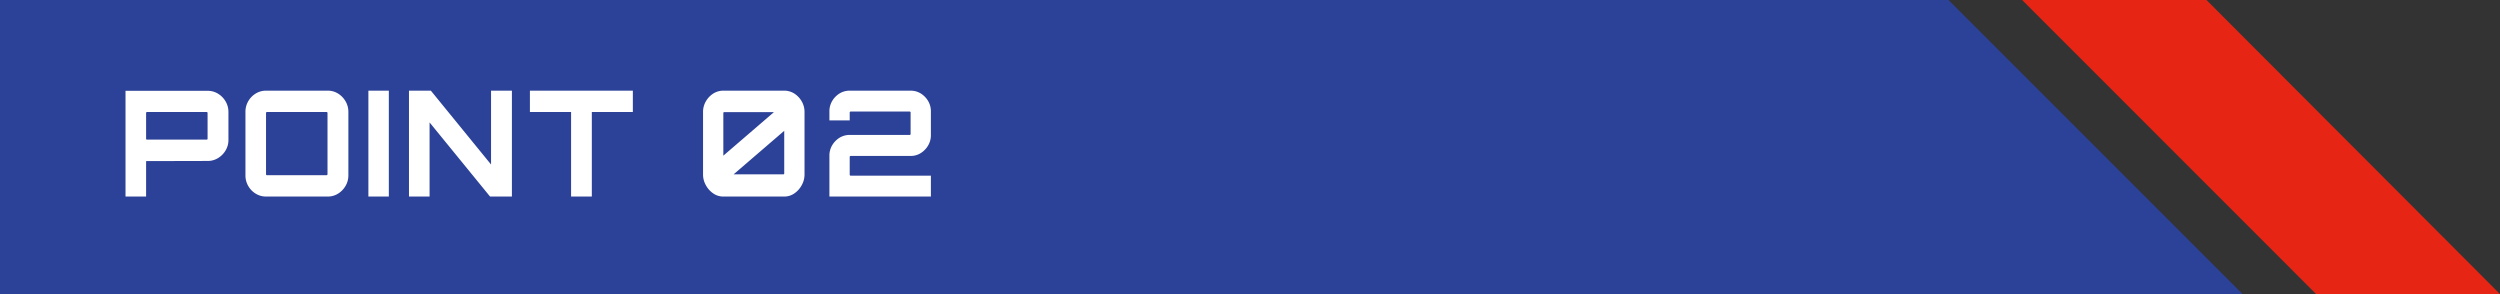 <svg id="t_point02.svg" xmlns="http://www.w3.org/2000/svg" width="340" height="40" viewBox="0 0 340 40"><rect x="0" y="0" width="340" height="40" fill="#333333" stroke="none"/><defs><style>.cls-1 {
        fill: #2c4198;
      }

      .cls-1, .cls-2, .cls-3 {
        fill-rule: evenodd;
      }

      .cls-2 {
        fill: #e62515;
      }

      .cls-3 {
        fill: #fff;
      }</style></defs><g id="mark"><path id="blue" class="cls-1" d="M123,9870H388l40,40H123v-40Z" transform="translate(-123 -9870)"/><path id="red" class="cls-2" d="M423.071,9869.99l39.941,40.02L438,9910l-40-40.01h25.076Z" transform="translate(-123 -9870)"/></g><path id="POINT_02" data-name="POINT 02" class="cls-3" d="M142.87,9896.73v-4.82l8.379-.02a2.645,2.645,0,0,0,1.4-.39,2.941,2.941,0,0,0,1.03-1.04,2.727,2.727,0,0,0,.389-1.43v-3.8a2.788,2.788,0,0,0-.389-1.44,2.969,2.969,0,0,0-1.03-1.05,2.645,2.645,0,0,0-1.4-.39H140.07v14.38h2.8Zm0.039-7.77a0.083,0.083,0,0,1-.039-0.07v-3.54a0.139,0.139,0,0,1,.039-0.08,0.146,0.146,0,0,1,.078-0.04h8.126a0.146,0.146,0,0,1,.078.04,0.139,0.139,0,0,1,.039.08v3.54a0.083,0.083,0,0,1-.039.07,0.128,0.128,0,0,1-.078.03h-8.126A0.128,0.128,0,0,1,142.909,9888.96Zm24.671,7.77a2.6,2.6,0,0,0,1.39-.39,3,3,0,0,0,1.02-1.05,2.779,2.779,0,0,0,.389-1.44v-8.64a2.779,2.779,0,0,0-.389-1.44,3,3,0,0,0-1.02-1.05,2.6,2.6,0,0,0-1.39-.39h-8.4a2.648,2.648,0,0,0-1.4.39,2.893,2.893,0,0,0-1.02,1.05,2.838,2.838,0,0,0-.379,1.44v8.64a2.838,2.838,0,0,0,.379,1.44,2.893,2.893,0,0,0,1.02,1.05,2.648,2.648,0,0,0,1.4.39h8.4Zm-8.36-2.94a0.1,0.1,0,0,1-.039-0.08v-8.36a0.139,0.139,0,0,1,.039-0.08,0.146,0.146,0,0,1,.078-0.04h8.126a0.146,0.146,0,0,1,.078.04,0.139,0.139,0,0,1,.039.08v8.36a0.14,0.14,0,0,1-.117.12H159.3A0.1,0.1,0,0,1,159.22,9893.79Zm16.661,2.94v-14.4H173.1v14.4h2.78Zm5.541,0v-10.08l8.224,10.08h2.974v-14.4h-2.838v10.04l-8.185-10.04h-2.975v14.4h2.8Zm22.066,0v-11.5h5.579v-2.9h-14v2.9h5.6v11.5h2.819Zm17.886,0h8.281a2.351,2.351,0,0,0,1.381-.43,3.178,3.178,0,0,0,1-1.12,2.957,2.957,0,0,0,.379-1.45v-8.5a2.838,2.838,0,0,0-.379-1.44,3.075,3.075,0,0,0-1-1.06,2.557,2.557,0,0,0-1.381-.4h-8.281a2.557,2.557,0,0,0-1.381.4,3.065,3.065,0,0,0-1,1.06,2.838,2.838,0,0,0-.379,1.44v8.5a2.957,2.957,0,0,0,.379,1.45,3.169,3.169,0,0,0,1,1.12,2.351,2.351,0,0,0,1.381.43h0Zm8.281-8.94v5.8a0.109,0.109,0,0,1-.038.09,0.13,0.13,0,0,1-.078.03h-6.766Zm-8.281-2.42a0.106,0.106,0,0,1,.038-0.09,0.128,0.128,0,0,1,.078-0.03h6.766l-6.882,5.92v-5.8Zm28.228,11.36v-2.84H238.676a0.137,0.137,0,0,1-.116-0.12v-2.44a0.136,0.136,0,0,1,.038-0.08,0.146,0.146,0,0,1,.078-0.04h8.165a2.548,2.548,0,0,0,1.381-.39,2.983,2.983,0,0,0,1-1.03,2.714,2.714,0,0,0,.379-1.42v-3.22a2.74,2.74,0,0,0-.379-1.42,3.042,3.042,0,0,0-1-1.02,2.628,2.628,0,0,0-1.381-.38H238.56a2.628,2.628,0,0,0-1.381.38,3.033,3.033,0,0,0-1,1.02,2.74,2.74,0,0,0-.379,1.42v1.22h2.761v-1.08a0.136,0.136,0,0,1,.038-0.08,0.146,0.146,0,0,1,.078-0.04h8.049a0.15,0.15,0,0,1,.078.04,0.143,0.143,0,0,1,.038.08v2.94a0.1,0.1,0,0,1-.038.08,0.1,0.1,0,0,1-.078.04H238.56a2.628,2.628,0,0,0-1.381.38,3.033,3.033,0,0,0-1,1.02,2.74,2.74,0,0,0-.379,1.42v5.56h13.8Z" transform="translate(-123 -9870)"/></svg>